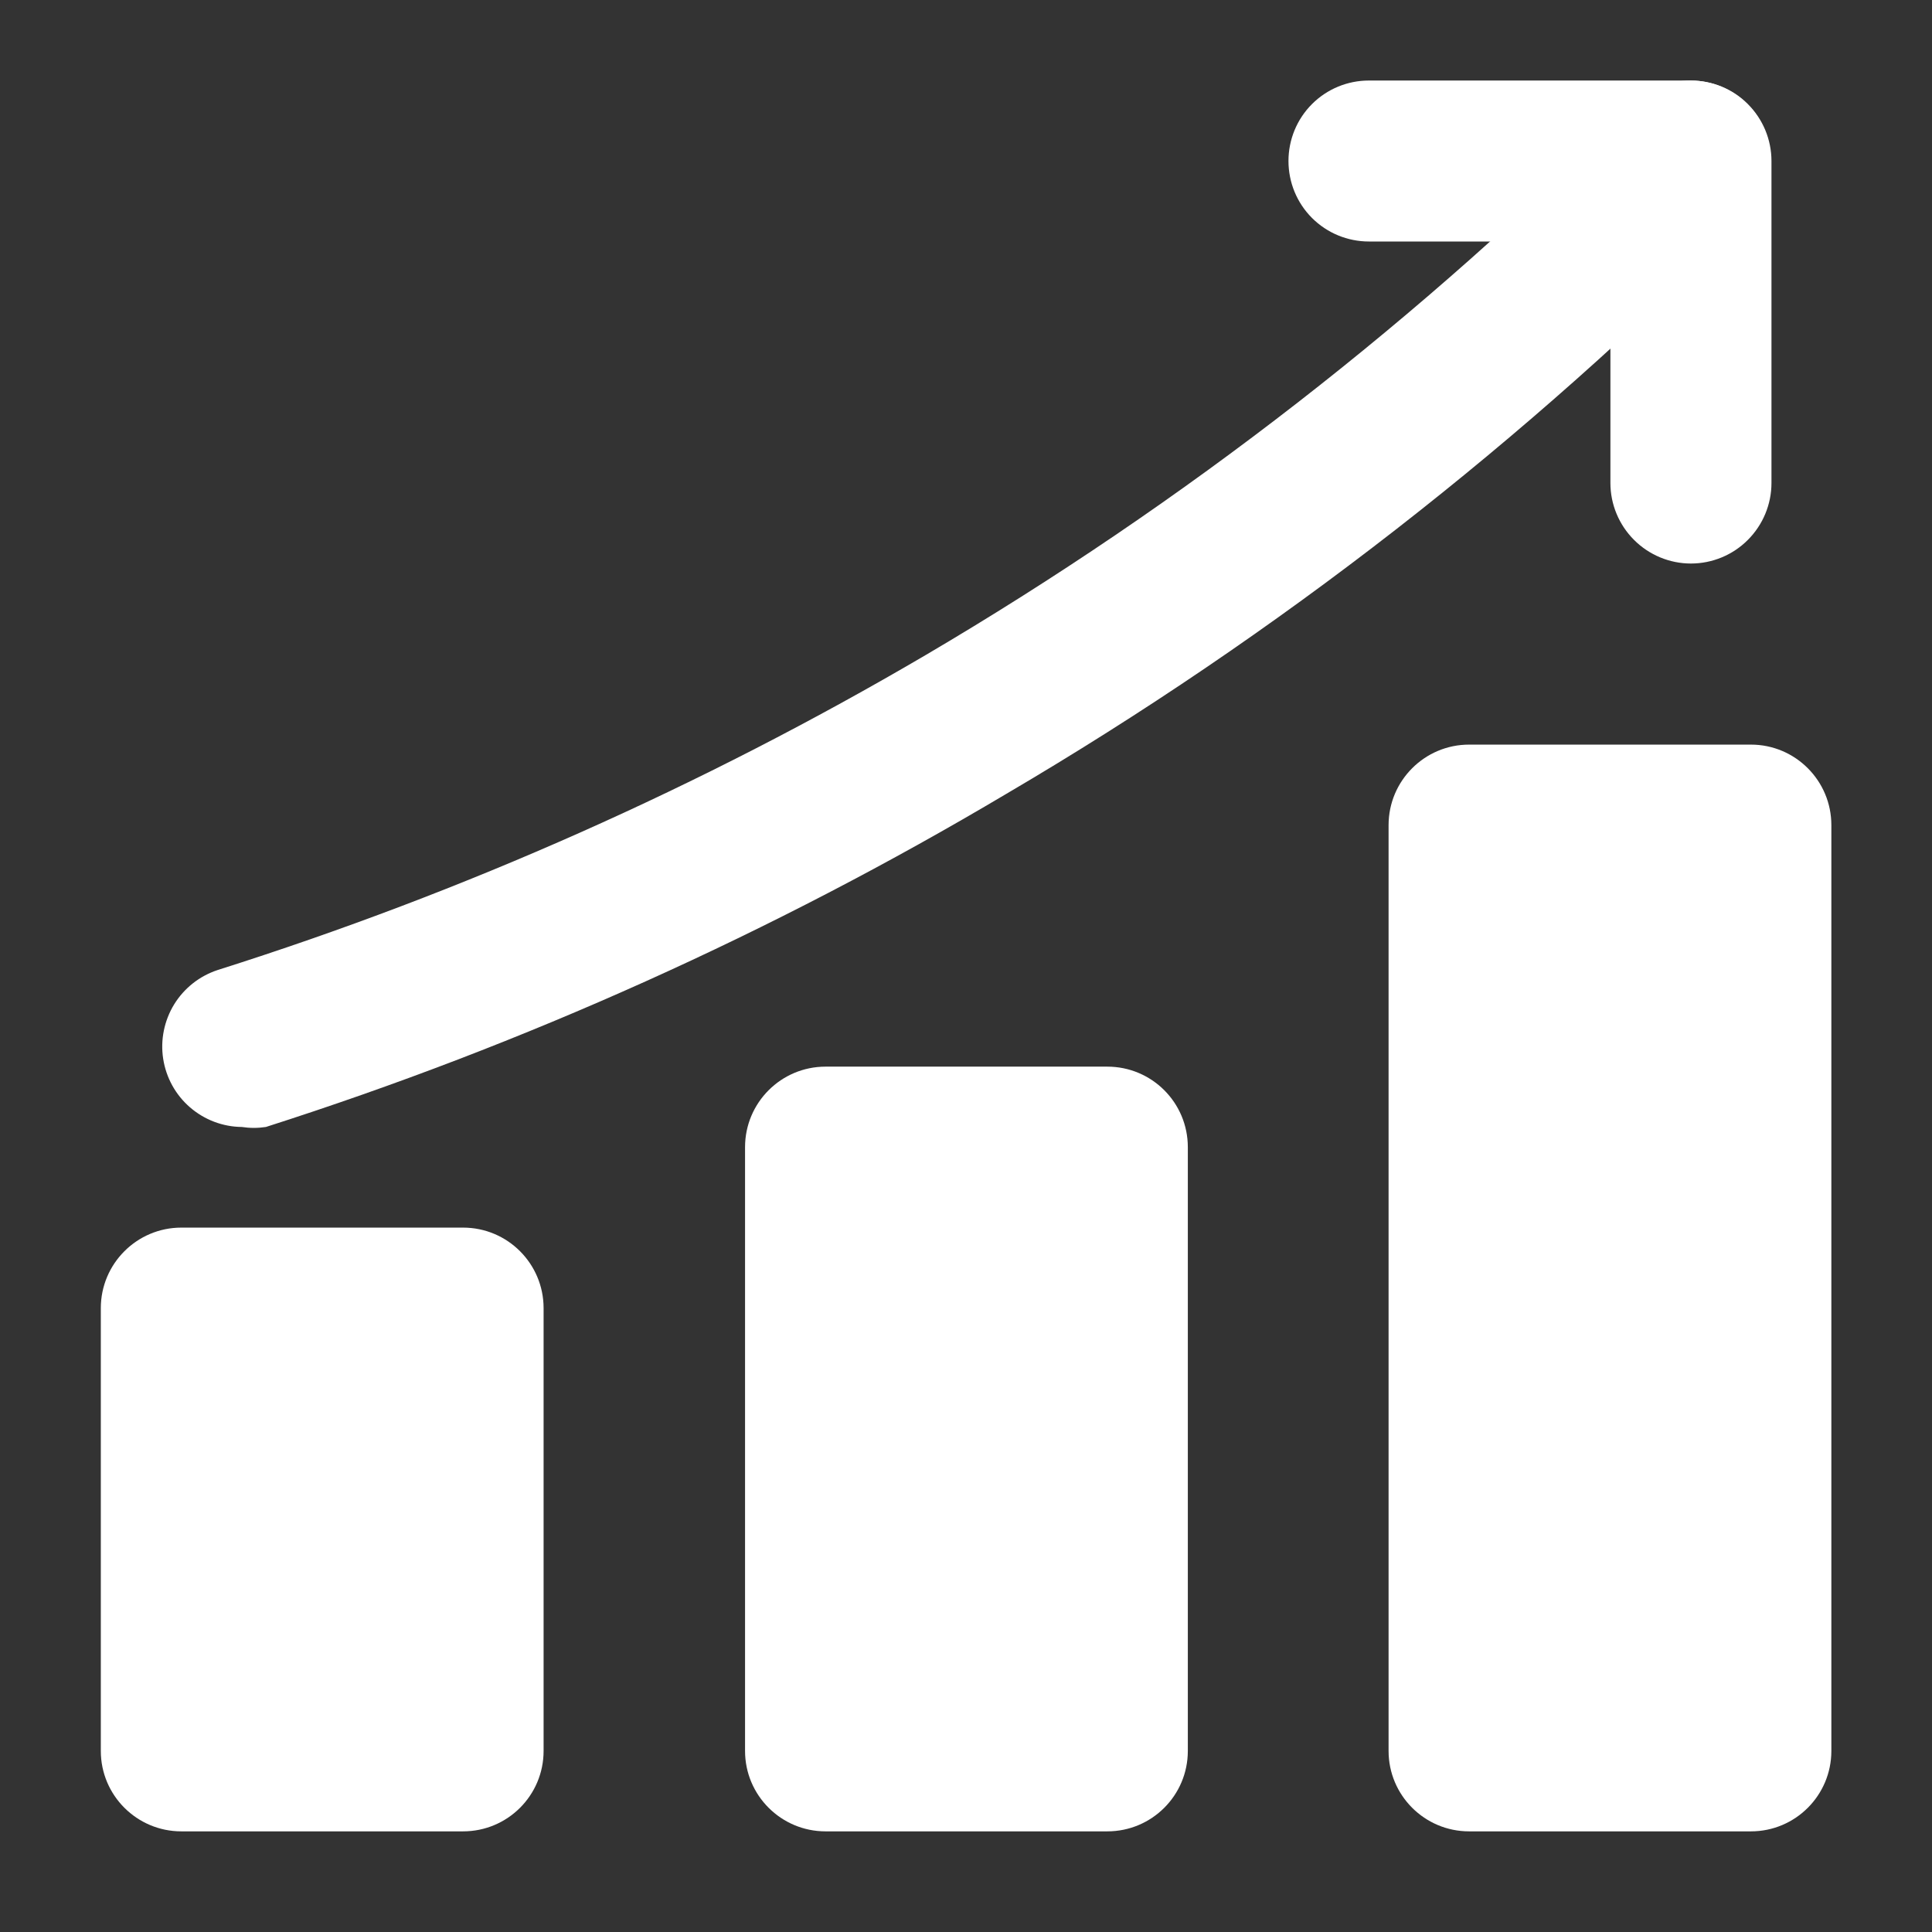 <svg width="22" height="22" viewBox="0 0 22 22" fill="none" xmlns="http://www.w3.org/2000/svg">
<rect x="0" y="0" width="22" height="22" fill="#333333" stroke="none"/>
<path d="M19.938 8.479H16.729C16.223 8.479 15.812 8.89 15.812 9.396V19.938C15.812 20.444 16.223 20.854 16.729 20.854H19.938C20.444 20.854 20.854 20.444 20.854 19.938V9.396C20.854 8.89 20.444 8.479 19.938 8.479Z" fill="white"/>
<path d="M12.609 12.146H9.401C8.895 12.146 8.484 12.556 8.484 13.063V19.938C8.484 20.444 8.895 20.854 9.401 20.854H12.609C13.116 20.854 13.526 20.444 13.526 19.938V13.063C13.526 12.556 13.116 12.146 12.609 12.146Z" fill="white"/>
<path d="M5.273 13.979H2.065C1.559 13.979 1.148 14.39 1.148 14.896V19.938C1.148 20.444 1.559 20.854 2.065 20.854H5.273C5.78 20.854 6.19 20.444 6.19 19.938V14.896C6.19 14.39 5.78 13.979 5.273 13.979Z" fill="white"/>
<path d="M2.753 12.833C2.536 12.831 2.327 12.751 2.163 12.609C1.999 12.467 1.891 12.271 1.858 12.056C1.825 11.842 1.87 11.622 1.983 11.437C2.097 11.252 2.272 11.114 2.478 11.046C5.29 10.156 7.992 8.954 10.536 7.462C13.484 5.729 16.195 3.621 18.602 1.192C18.687 1.105 18.789 1.036 18.9 0.989C19.012 0.942 19.132 0.917 19.253 0.917C19.494 0.918 19.724 1.013 19.895 1.183C20.066 1.354 20.162 1.587 20.162 1.829C20.162 2.071 20.066 2.303 19.895 2.475C17.381 5.02 14.546 7.227 11.462 9.038C8.803 10.618 5.974 11.891 3.028 12.833C2.937 12.847 2.844 12.847 2.753 12.833Z" fill="white"/>
<path d="M19.255 6.417C19.012 6.417 18.779 6.32 18.607 6.148C18.435 5.976 18.338 5.743 18.338 5.5V2.75H15.588C15.345 2.75 15.112 2.654 14.94 2.482C14.768 2.31 14.672 2.077 14.672 1.833C14.672 1.59 14.768 1.357 14.94 1.185C15.112 1.013 15.345 0.917 15.588 0.917H19.255C19.498 0.917 19.732 1.013 19.903 1.185C20.075 1.357 20.172 1.59 20.172 1.833V5.5C20.172 5.743 20.075 5.976 19.903 6.148C19.732 6.32 19.498 6.417 19.255 6.417Z" fill="white"/>
</svg>
